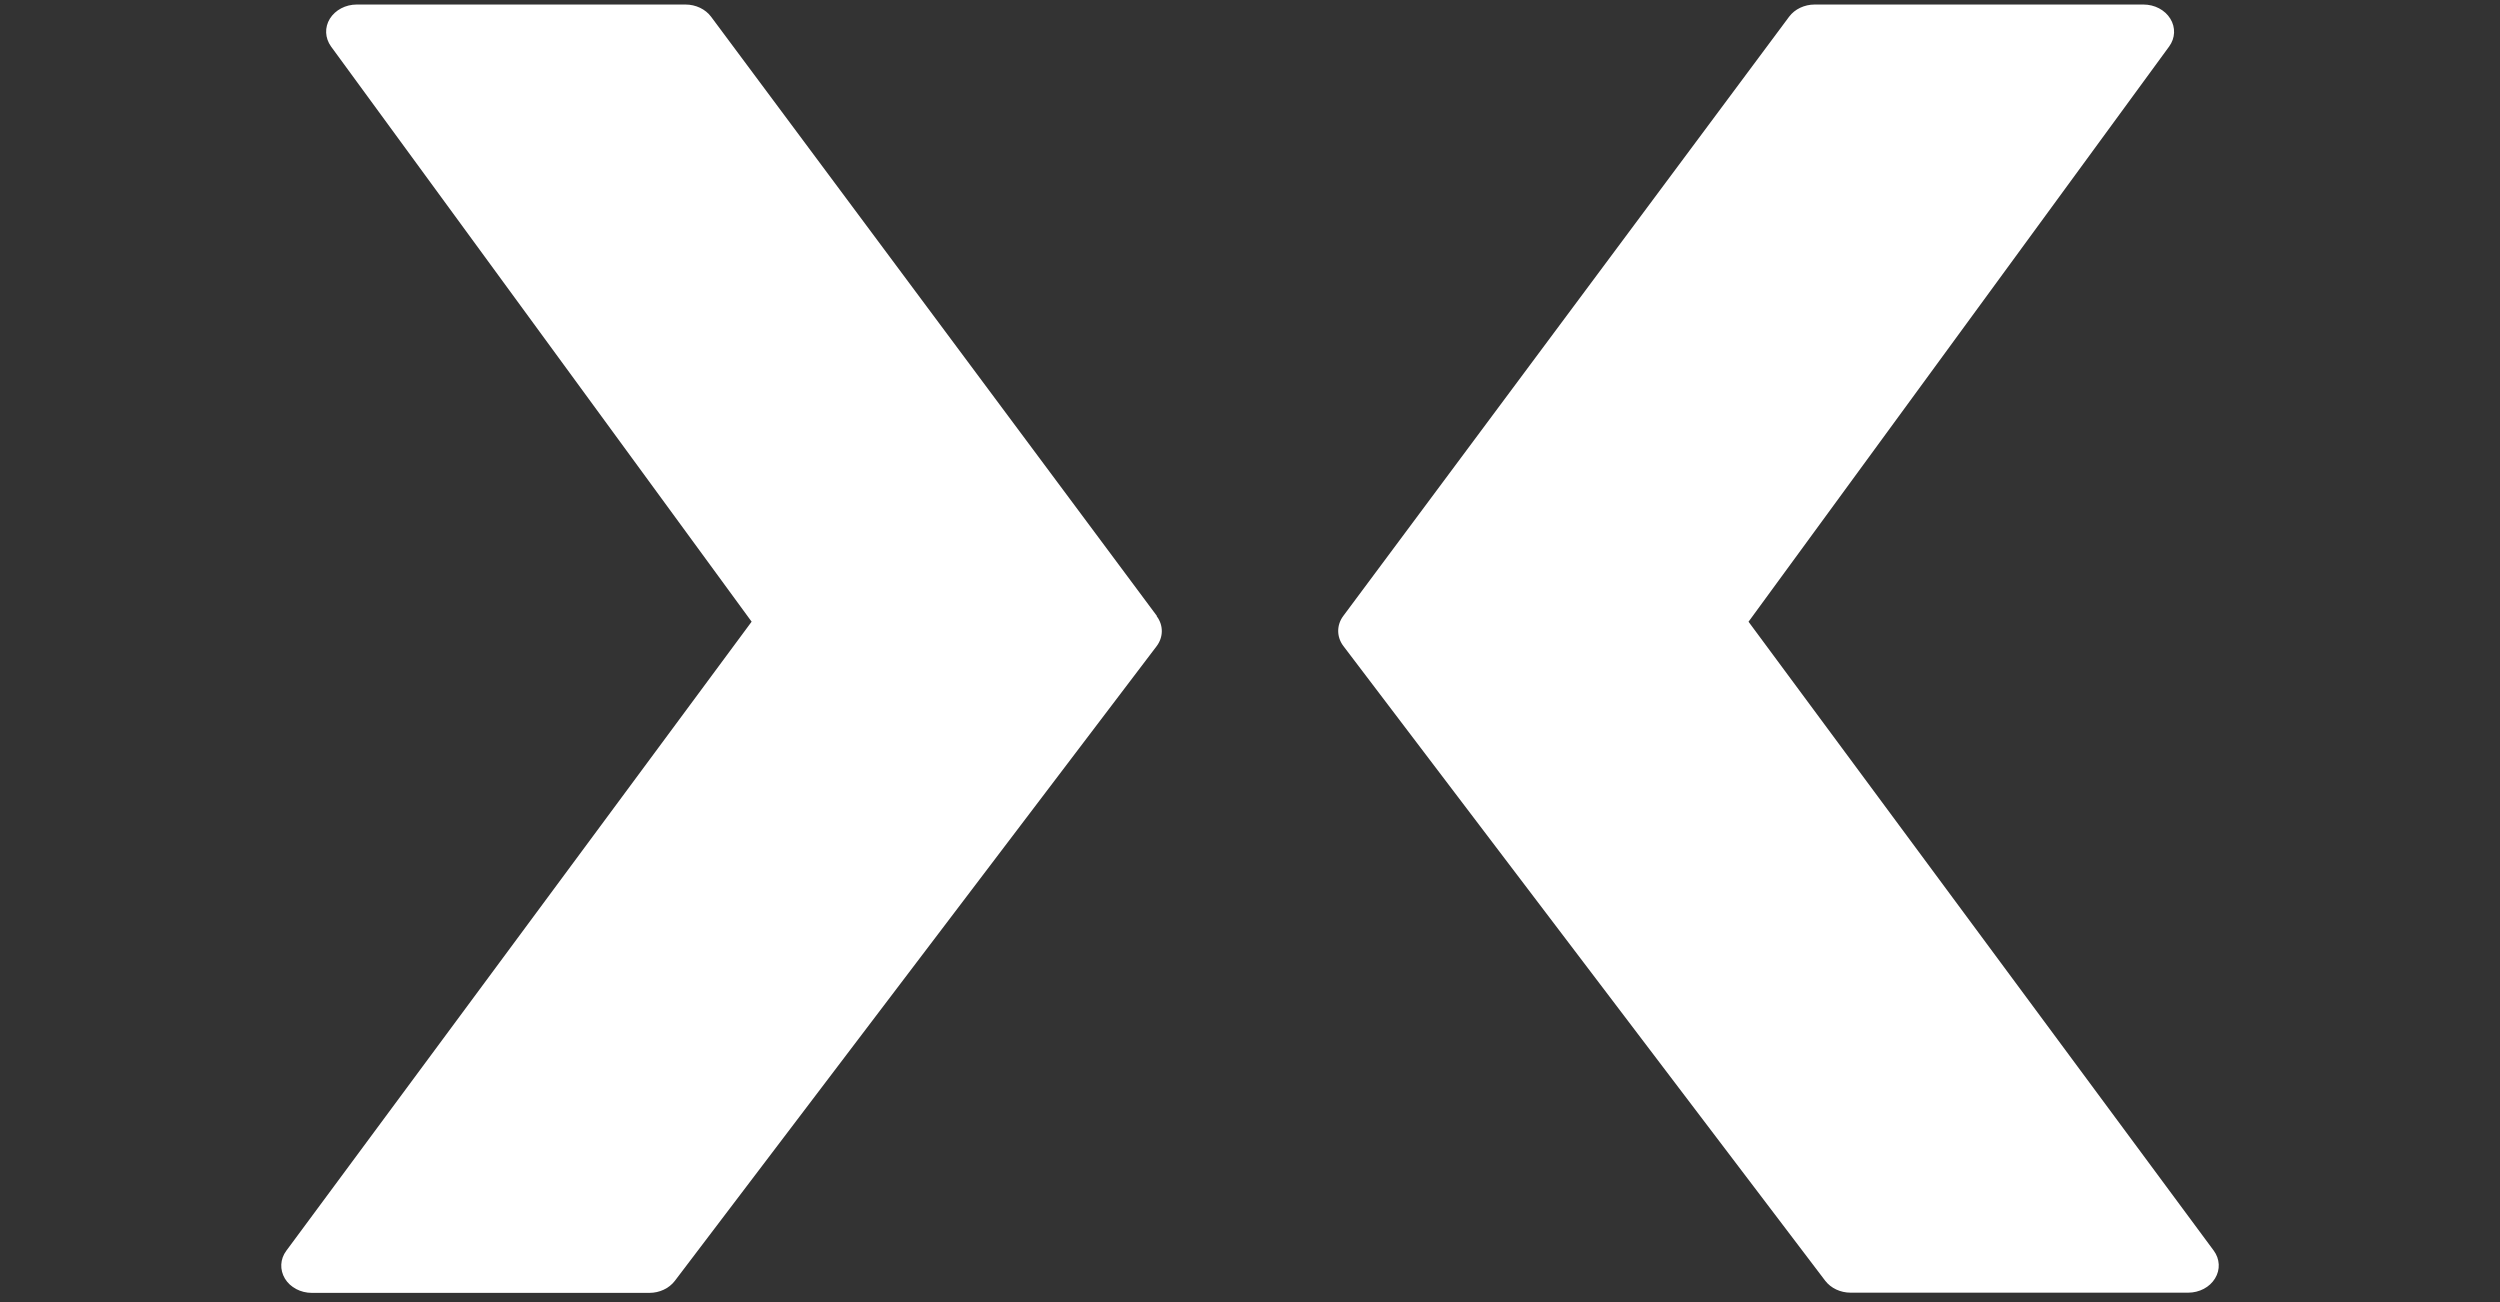 <?xml version="1.0" encoding="UTF-8"?><svg id="a" xmlns="http://www.w3.org/2000/svg" viewBox="0 0 1920 1000"><rect x="0" y="0" width="1920" height="1000" fill="#333333" stroke="none"/><path d="M1342.9,477.45L1665.94,35.66c4.67-6.43,5.02-14.56.87-21.3-4.16-6.74-12.03-10.88-20.68-10.88h-252.45c-7.87,0-15.31,3.52-19.64,9.35l-342.42,460.25c-5.19,6.97-5.19,16.09.09,23.06l370.03,487.44c4.41,5.75,11.68,9.19,19.55,9.19h259.2c8.65,0,16.61-4.21,20.67-10.96,4.16-6.74,3.72-14.94-1.03-21.37l-357.4-483.15.18.15Z" fill="#fff"/><path d="M888.52,473.08L546.1,12.83c-4.33-5.82-11.77-9.35-19.64-9.35h-252.45c-8.65,0-16.52,4.21-20.68,10.88-4.15,6.74-3.72,14.86.87,21.3l323.05,441.79-357.39,483.15c-4.76,6.43-5.1,14.55-1.04,21.37,4.07,6.74,12.03,10.96,20.68,10.96h259.2c7.87,0,15.14-3.45,19.55-9.19l370.02-487.44c5.28-6.97,5.36-16.09.09-23.06l.17-.15Z" fill="#fff"/></svg>